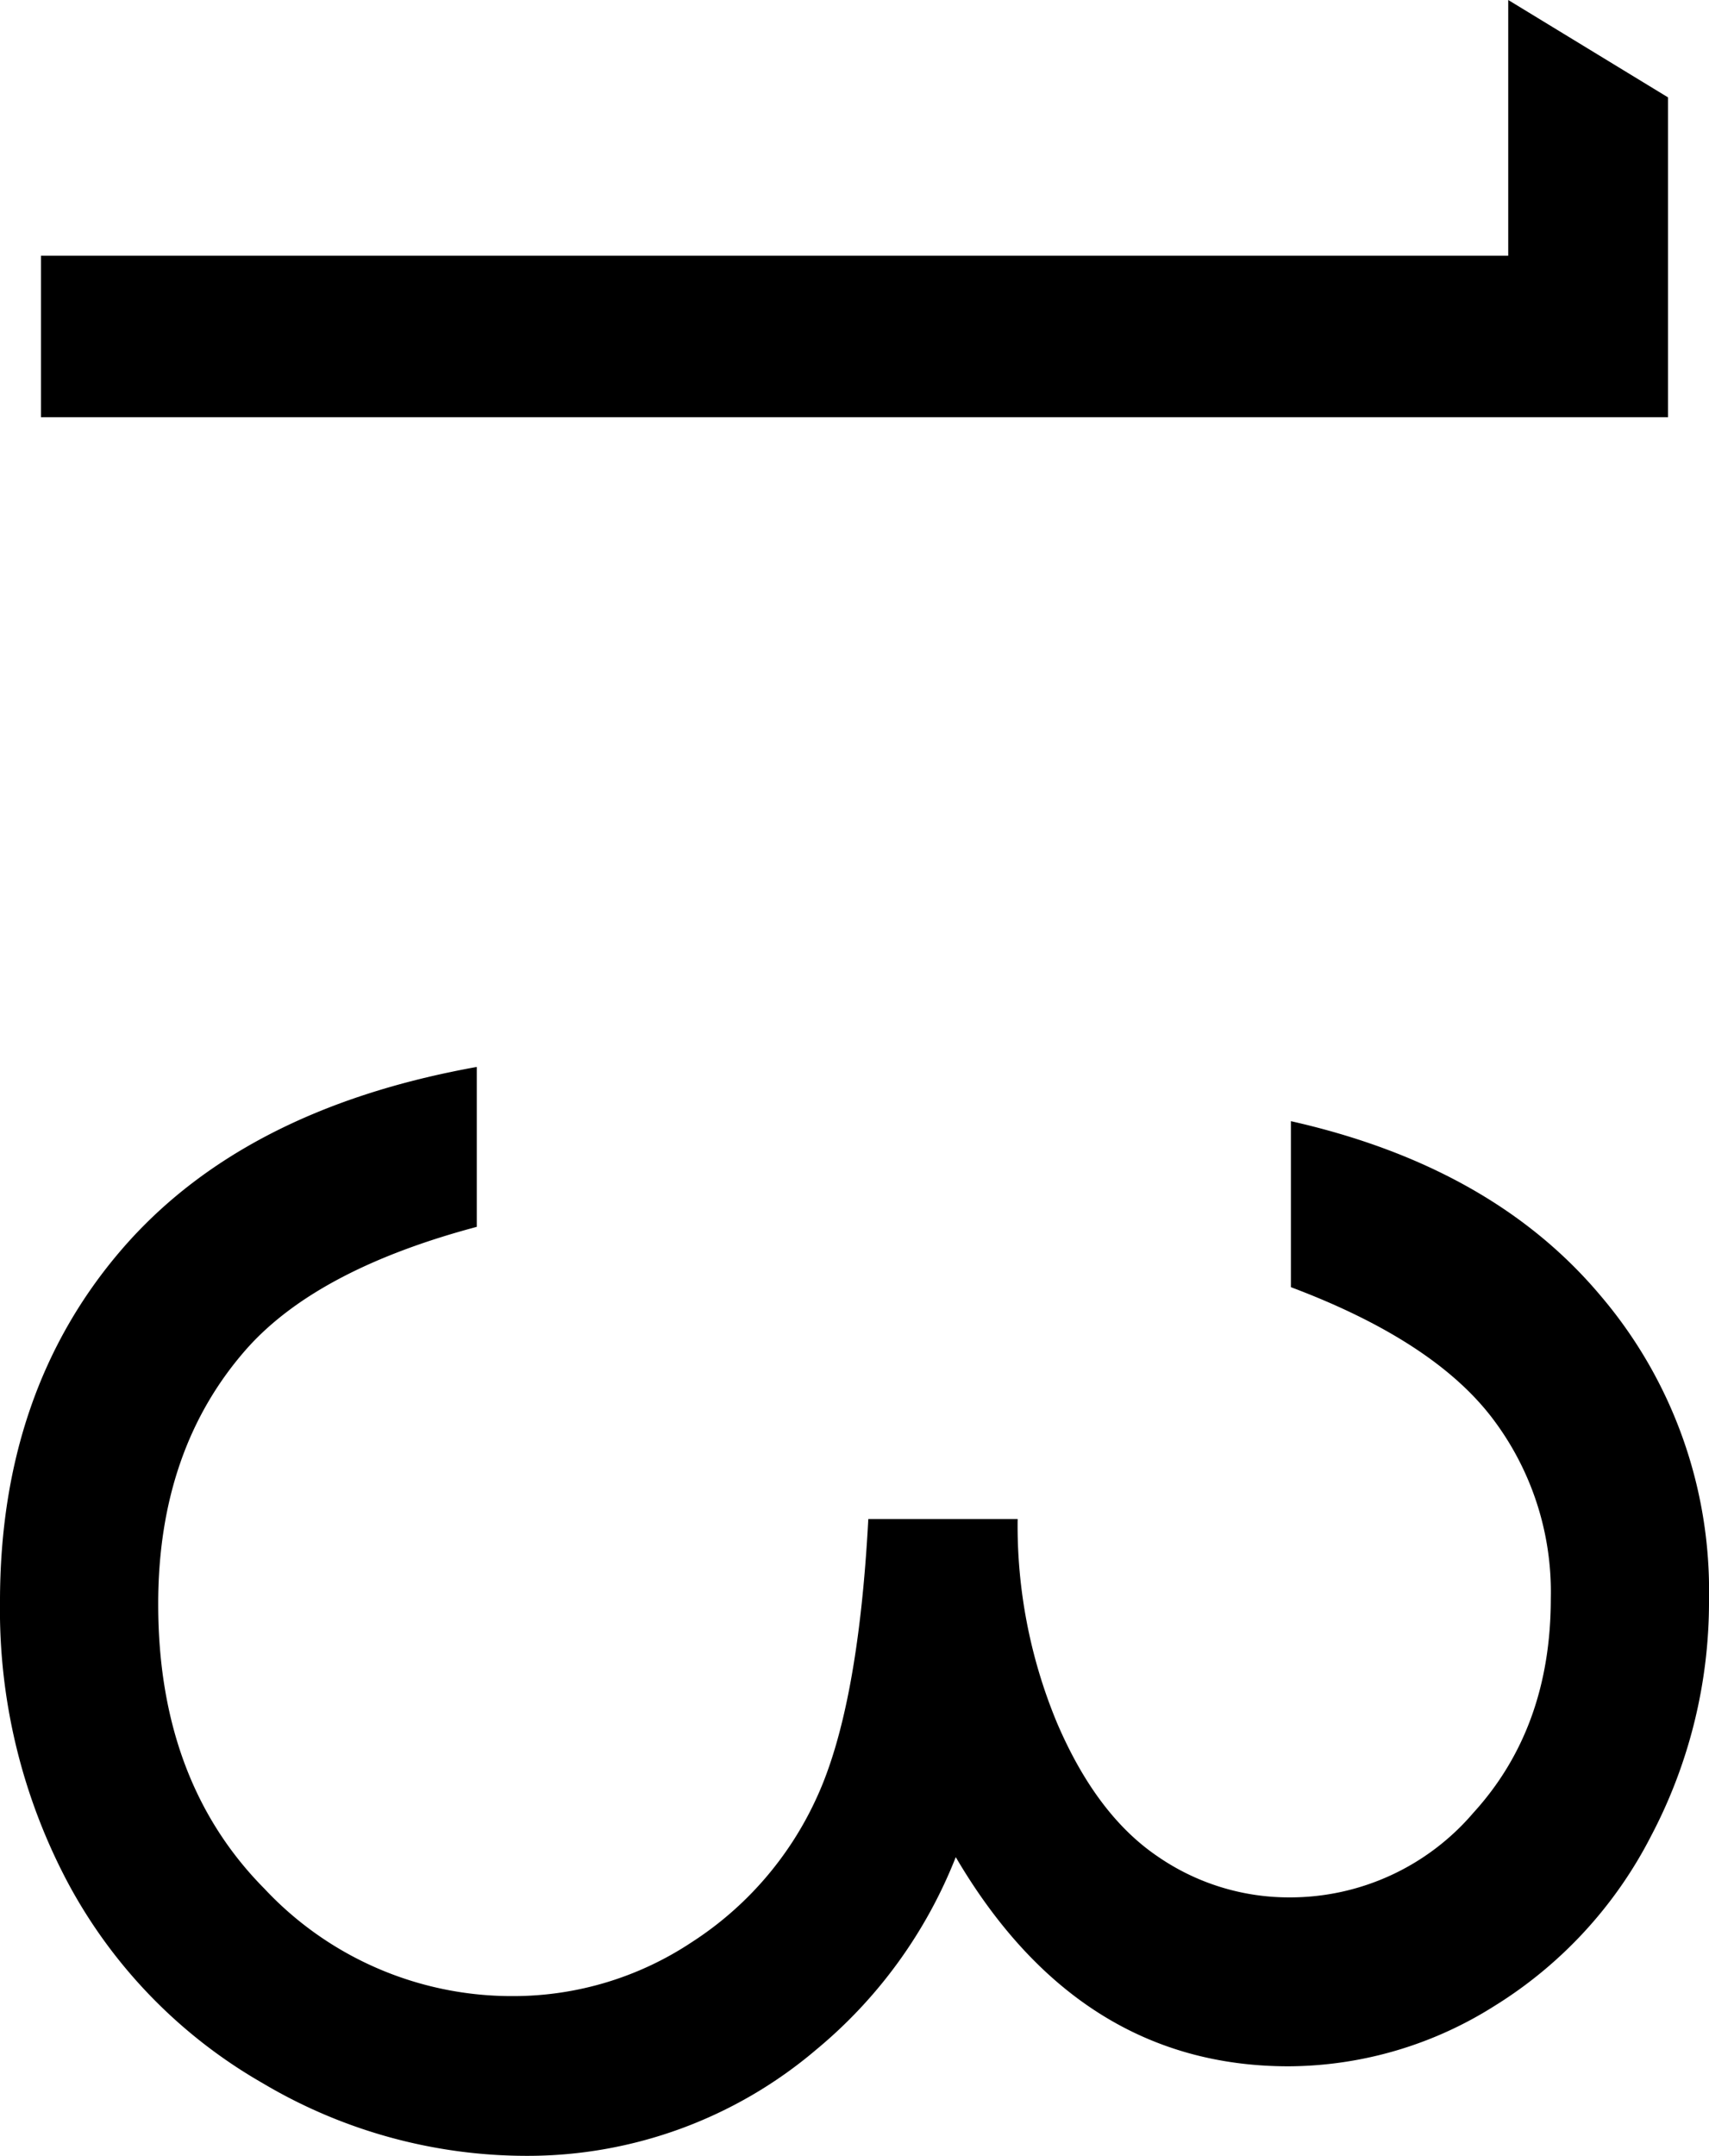 <svg xmlns="http://www.w3.org/2000/svg" viewBox="0 0 117.64 148.32">
  <g id="レイヤー_2" data-name="レイヤー 2">
    <g id="work">
      <g>
        <path d="M114.82,6.7v22H2.82V17.59h101V0Z"/>
        <path d="M88.86,88.55V77.13q13.85,3.12,21.31,12a31.28,31.28,0,0,1,7.47,20.86,34.55,34.55,0,0,1-4,16.34A29.61,29.61,0,0,1,102.87,138a26.71,26.71,0,0,1-14.17,4.15q-14.46,0-22.91-14.39A32.75,32.75,0,0,1,56.19,141a30.68,30.68,0,0,1-19.95,7.31,35.61,35.61,0,0,1-18.16-5,34.84,34.84,0,0,1-13.36-13.7A40,40,0,0,1,0,110.17Q0,95.71,8.34,86T32.82,73.4v11q-10.89,2.9-15.76,8.3-6.18,6.93-6.17,17.67,0,12.18,7.31,19.56a23.31,23.31,0,0,0,17.13,7.39,22.2,22.2,0,0,0,12.26-3.69,23.34,23.34,0,0,0,8.6-9.9q2.89-6.21,3.58-19.23H70.05a35.28,35.28,0,0,0,2.7,14q2.7,6.32,6.89,9.18a15.91,15.91,0,0,0,9.14,2.85,16.59,16.59,0,0,0,12.64-5.82q5.33-5.84,5.33-14.74a19.74,19.74,0,0,0-4.08-12.48Q98.6,92.21,88.86,88.55Z"/>
      </g>
    </g>
  </g>
</svg>
